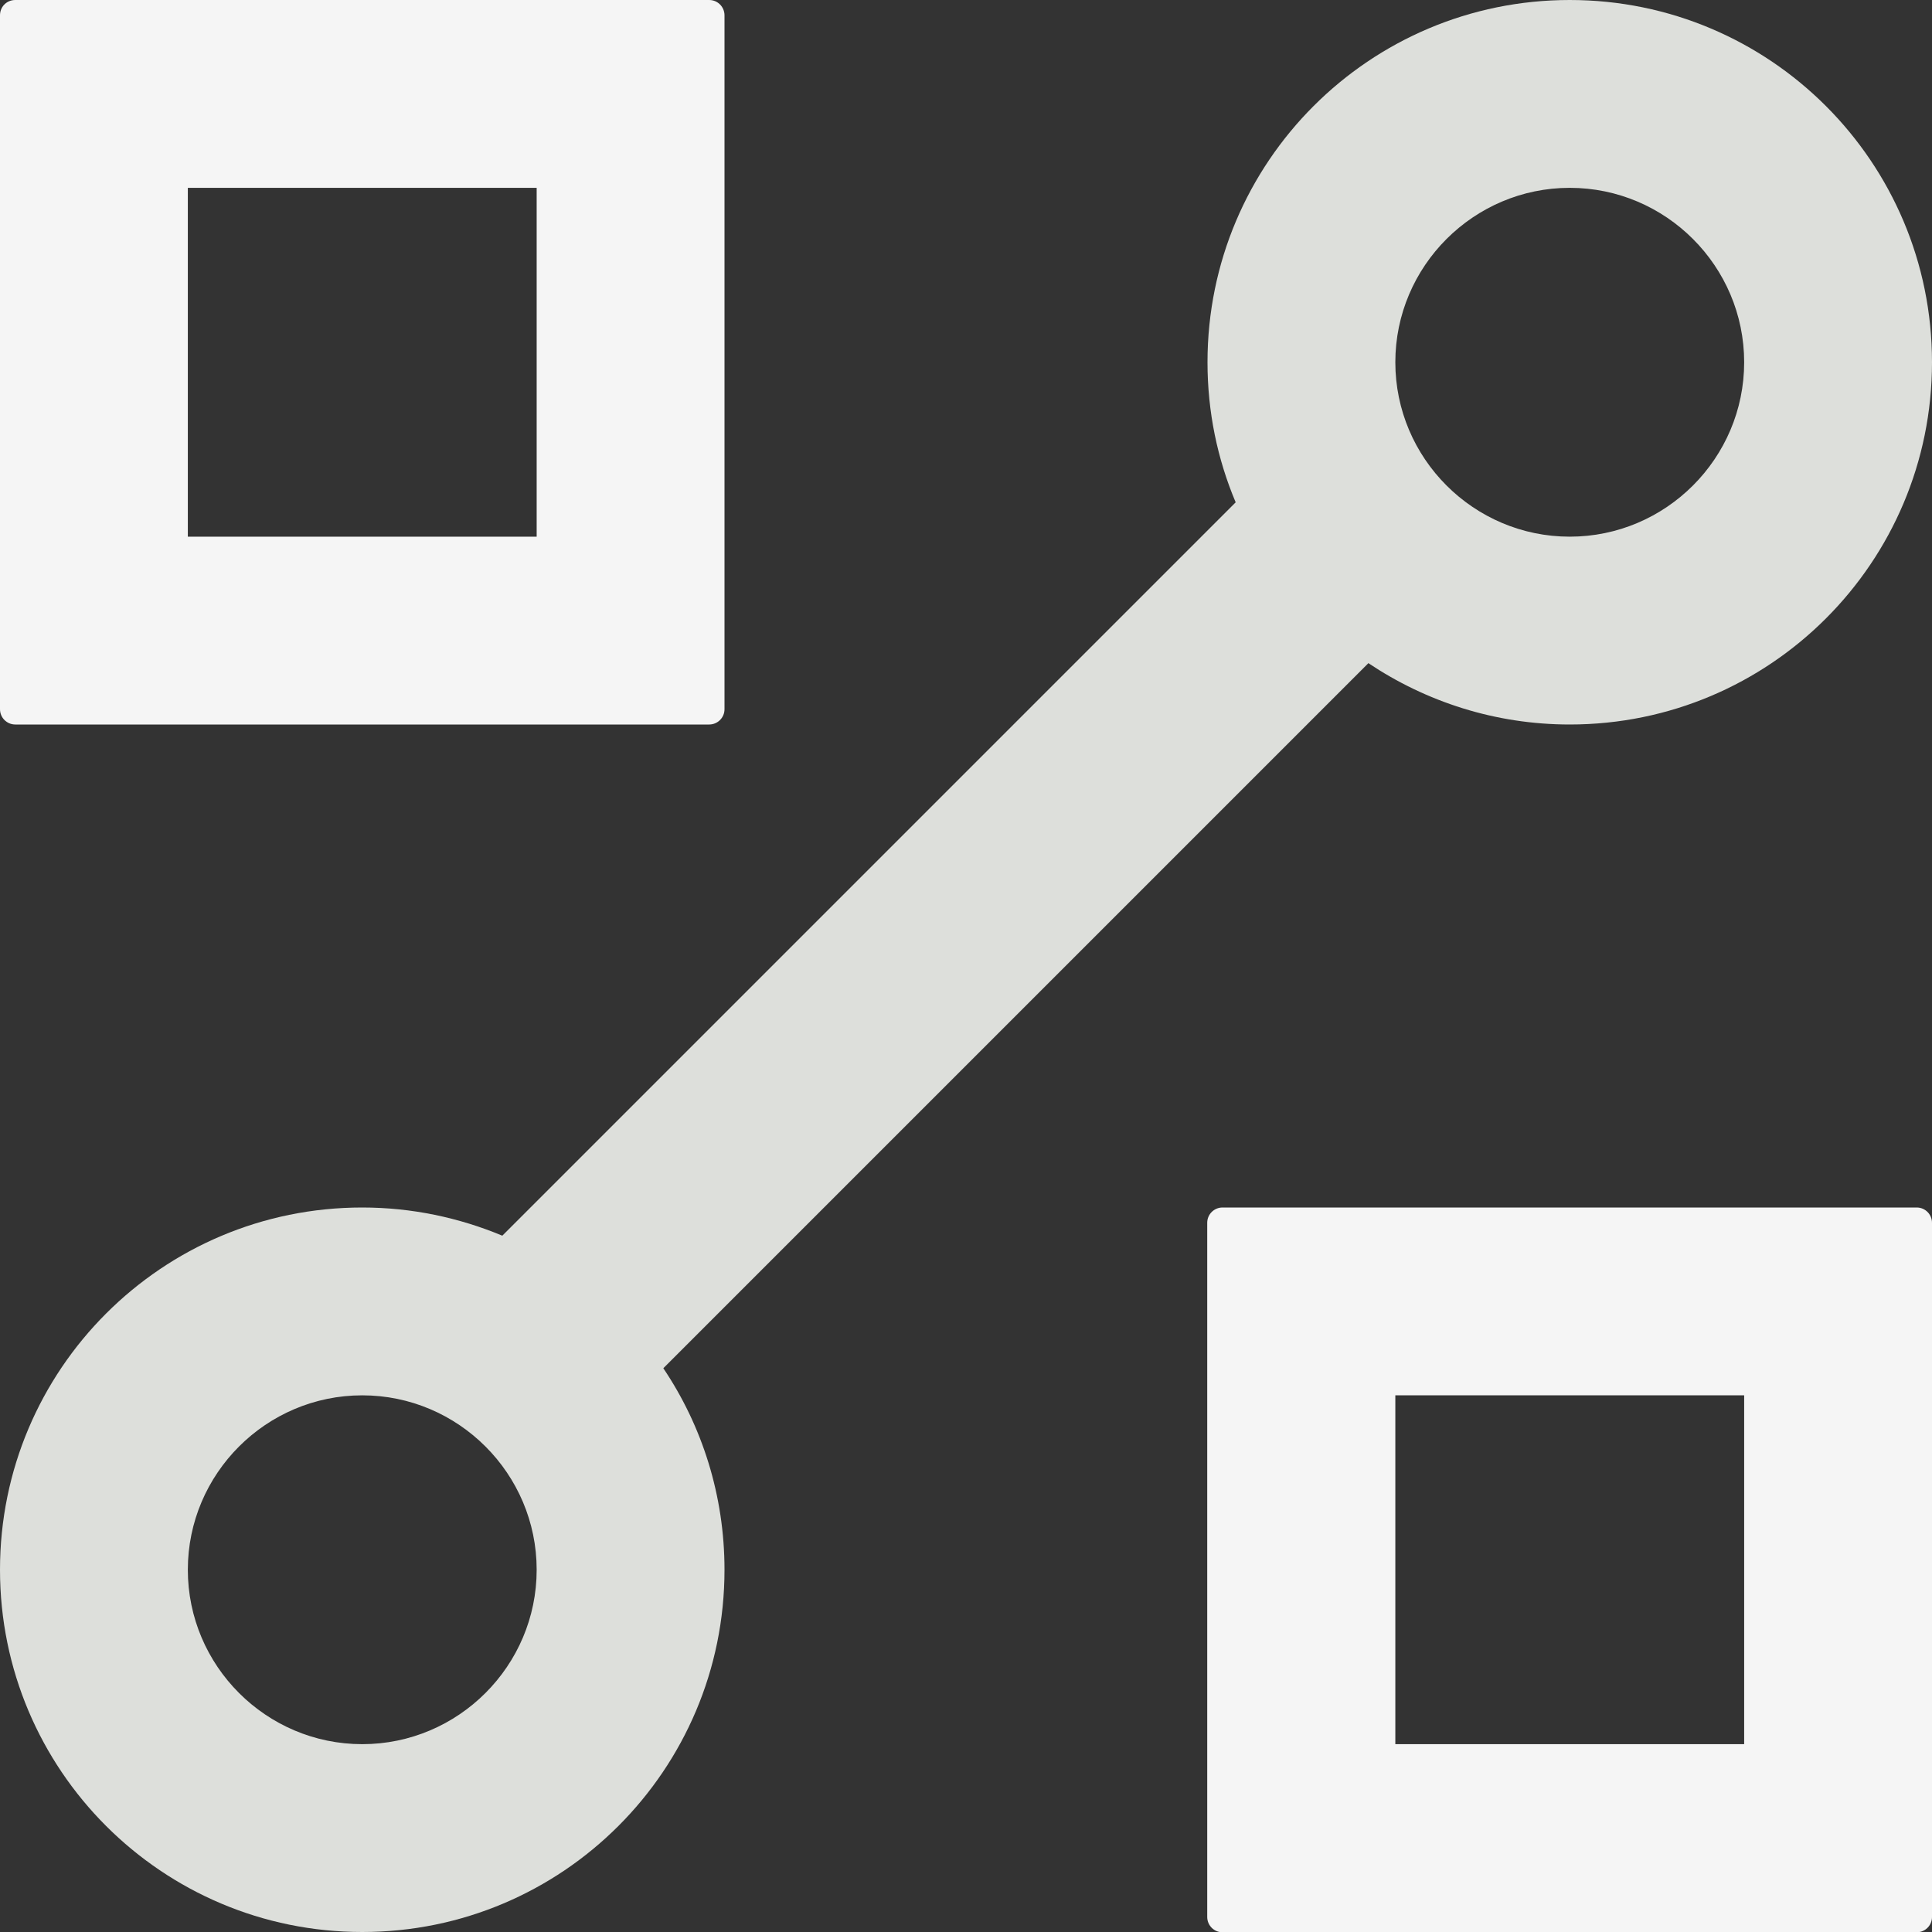 <?xml version="1.0" encoding="UTF-8"?><svg id="Layer_2" xmlns="http://www.w3.org/2000/svg" viewBox="0 0 72 72"><rect x="0" y="0" width="72" height="72" fill="#333333" stroke="none"/><defs><style>.cls-1{fill:#f5f5f5;}.cls-2{fill:#dddfdb;}</style></defs><g id="Layer_1-2"><g><path class="cls-1" d="M.57,27H26.43c.31,0,.57-.25,.57-.57V.57c0-.31-.25-.57-.57-.57H.57C.25,0,0,.25,0,.57V26.43c0,.31,.25,.57,.57,.57ZM7,7h13v13H7V7Z"/><path class="cls-1" d="M71.43,45h-25.87c-.31,0-.57,.25-.57,.57v25.87c0,.31,.25,.57,.57,.57h25.87c.31,0,.57-.25,.57-.57v-25.87c0-.31-.25-.57-.57-.57Zm-6.43,20h-13v-13h13v13Z"/><path class="cls-2" d="M50.99,24.71c2.15,1.44,4.73,2.29,7.51,2.29,7.46,0,13.5-6.04,13.5-13.5S65.96,0,58.5,0s-13.5,6.04-13.5,13.5c0,1.85,.37,3.61,1.05,5.22l-27.33,27.33c-1.61-.67-3.37-1.05-5.22-1.05-7.46,0-13.5,6.04-13.5,13.5s6.04,13.5,13.5,13.5,13.5-6.04,13.5-13.5c0-2.78-.84-5.37-2.28-7.51l26.27-26.27Zm7.51-17.71c3.58,0,6.5,2.92,6.5,6.5s-2.92,6.5-6.5,6.5-6.5-2.92-6.5-6.5,2.92-6.5,6.5-6.5ZM13.5,65c-3.58,0-6.5-2.92-6.5-6.5s2.92-6.5,6.5-6.5,6.5,2.92,6.5,6.5-2.92,6.5-6.5,6.5Z"/></g></g></svg>